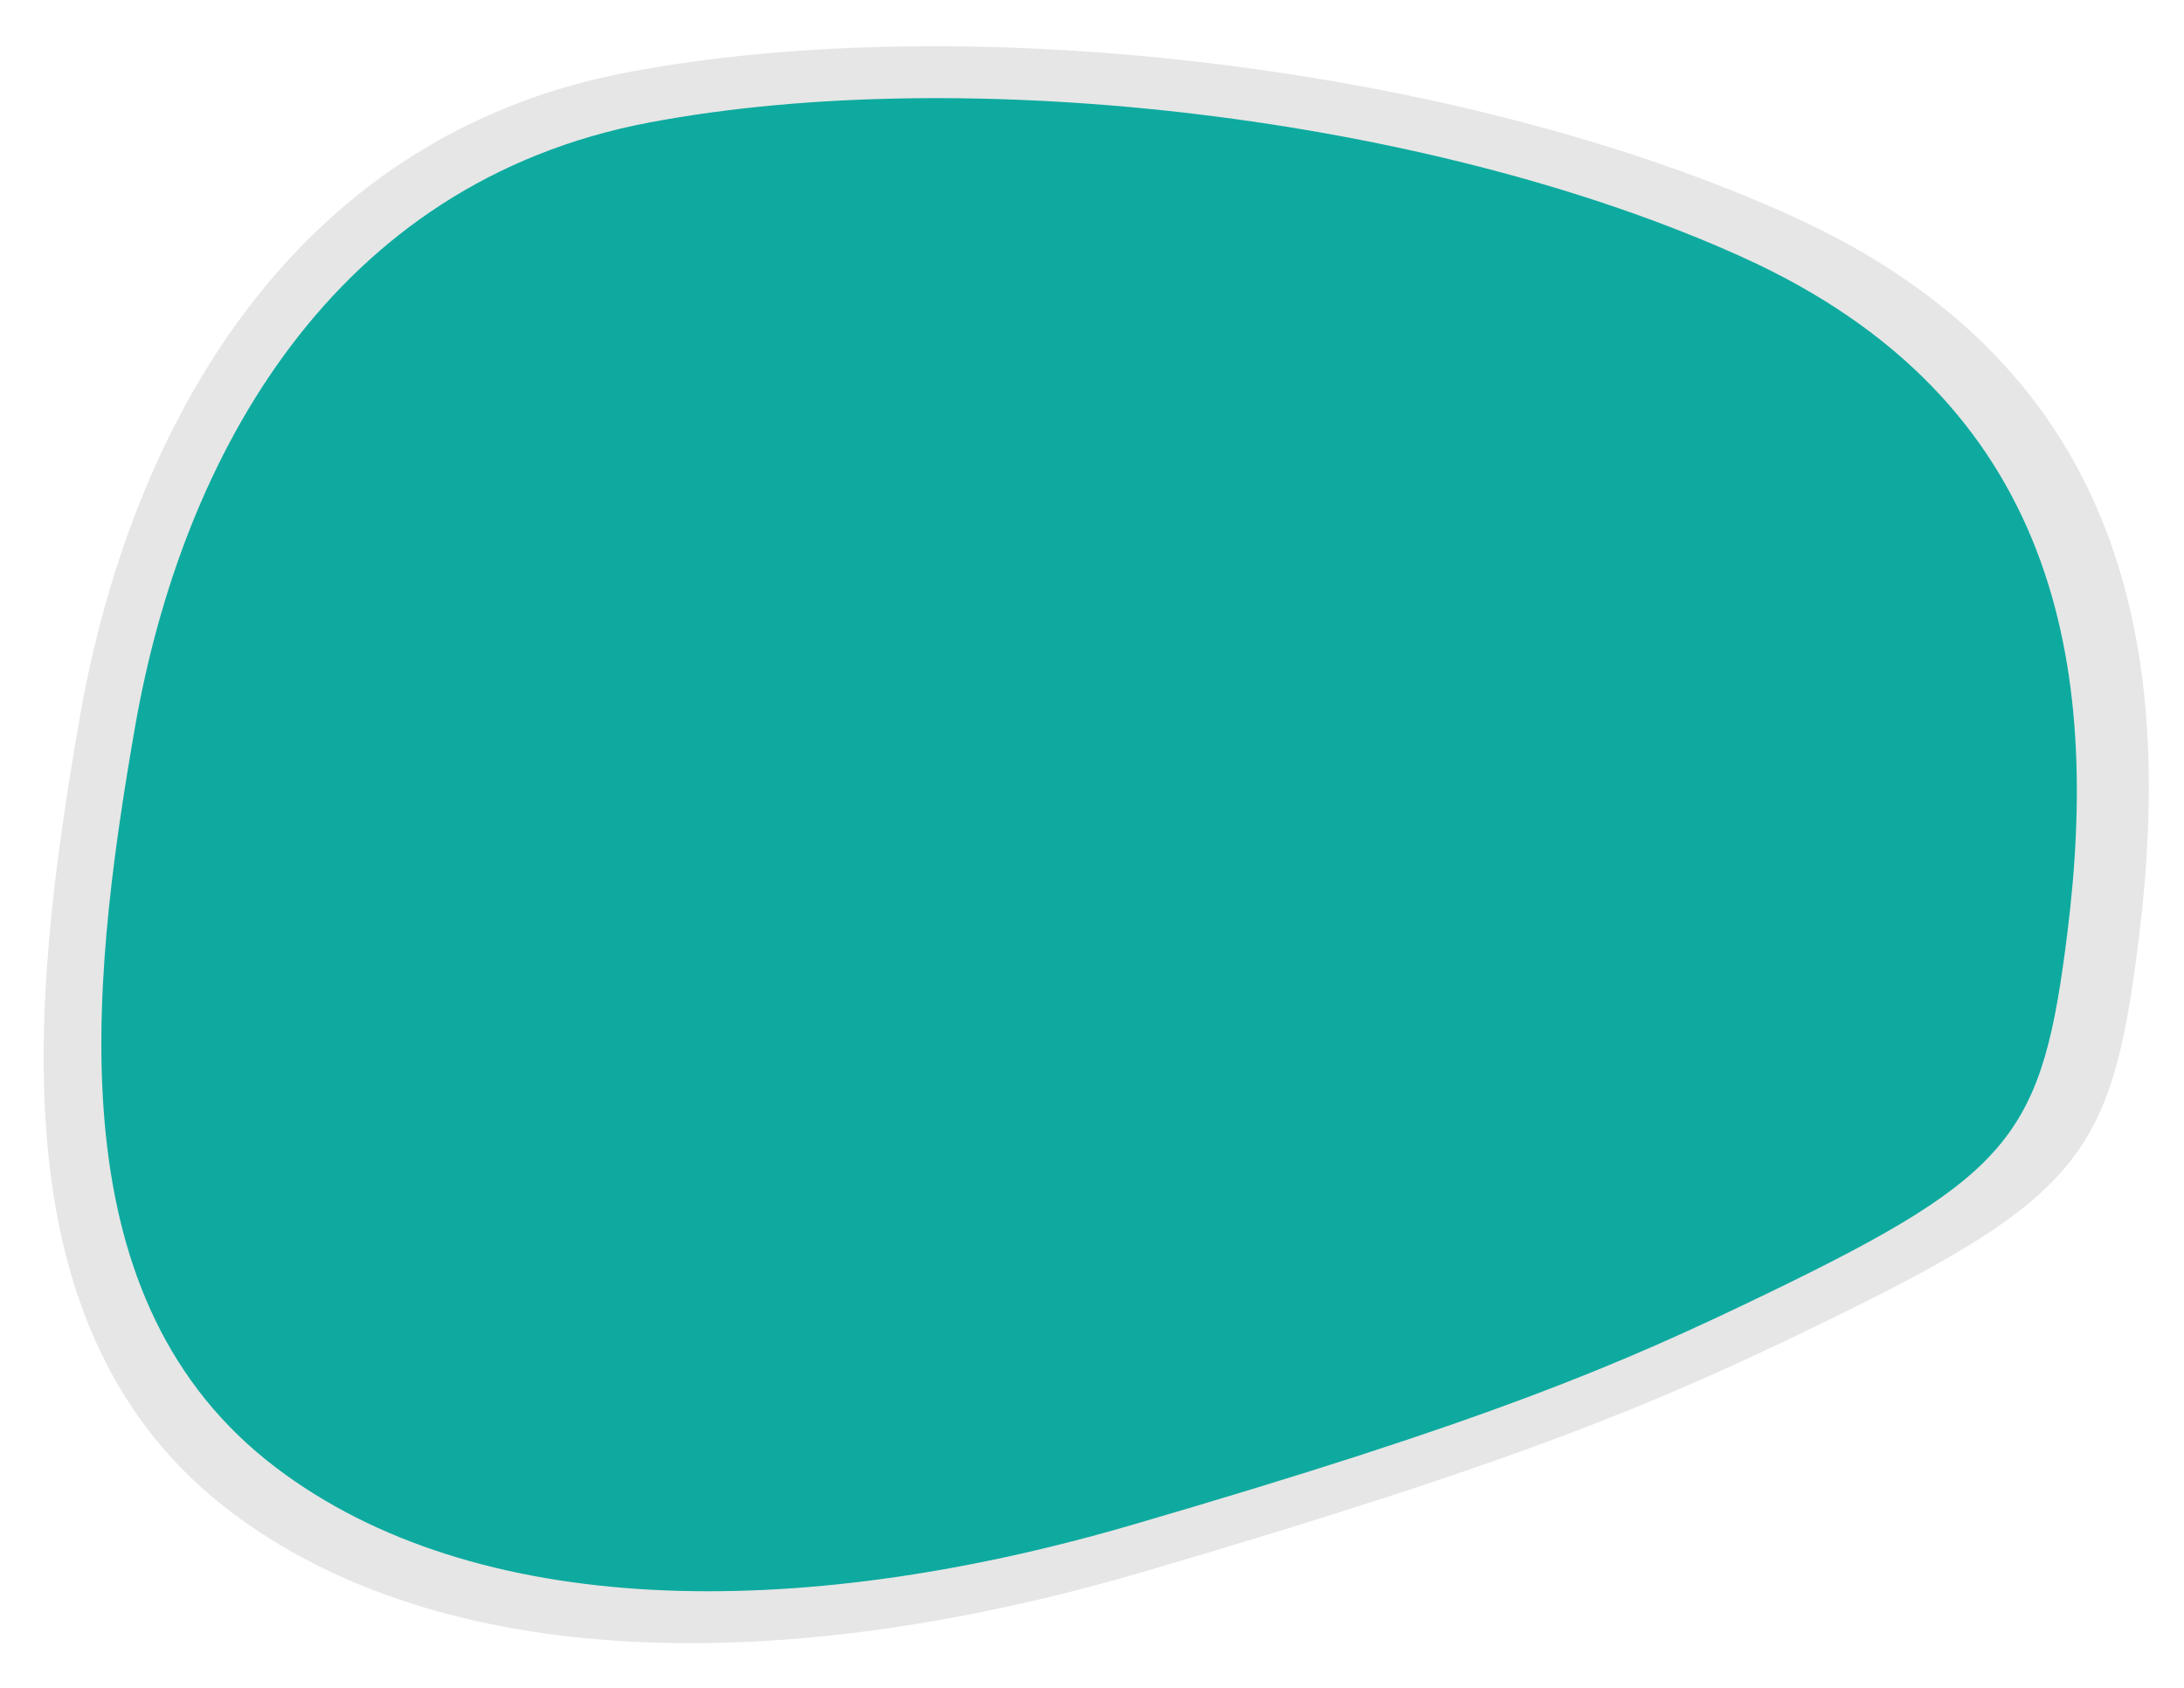 <?xml version="1.0" encoding="utf-8"?>
<!-- Generator: Adobe Illustrator 16.0.0, SVG Export Plug-In . SVG Version: 6.00 Build 0)  -->
<!DOCTYPE svg PUBLIC "-//W3C//DTD SVG 1.1//EN" "http://www.w3.org/Graphics/SVG/1.1/DTD/svg11.dtd">
<svg version="1.1" id="Layer_1" xmlns="http://www.w3.org/2000/svg" xmlns:xlink="http://www.w3.org/1999/xlink" x="0px" y="0px"
	 width="220px" height="170px" viewBox="0 0 220 170" enable-background="new 0 0 220 170" xml:space="preserve">
<g>
	<path fill="#E6E6E6" d="M215.448,94.525c3.525-28.465-0.841-57.269-34.876-72.732C146.956,6.519,97.245,0.82,63.21,7.283
		C29.175,13.746,13.077,43.289,8.018,72.37c-5.06,29.08-8.328,62.008,15.178,79.855c21.263,16.146,55.452,16.782,91.827,6.132
		c38.529-11.281,52.259-17.188,68.46-25.058C209.775,120.529,212.765,116.176,215.448,94.525"/>
	<path fill="#0EAA9F" d="M208.258,93.911c3.309-26.614-0.789-53.546-32.728-68.004C143.985,11.626,97.338,6.298,65.399,12.34
		c-31.938,6.043-47.043,33.665-51.791,60.854c-4.746,27.191-7.814,57.979,14.243,74.665c19.952,15.096,52.035,15.692,86.168,5.734
		c36.157-10.548,49.04-16.072,64.242-23.429C202.935,118.224,205.741,114.155,208.258,93.911"/>
</g>
<g>
	<defs>
		<rect id="SVGID_11_" x="266.5" y="-532.808" width="1920" height="2263.808"/>
	</defs>
	<clipPath id="SVGID_2_">
		<use xlink:href="#SVGID_11_"  overflow="visible"/>
	</clipPath>
</g>
</svg>
